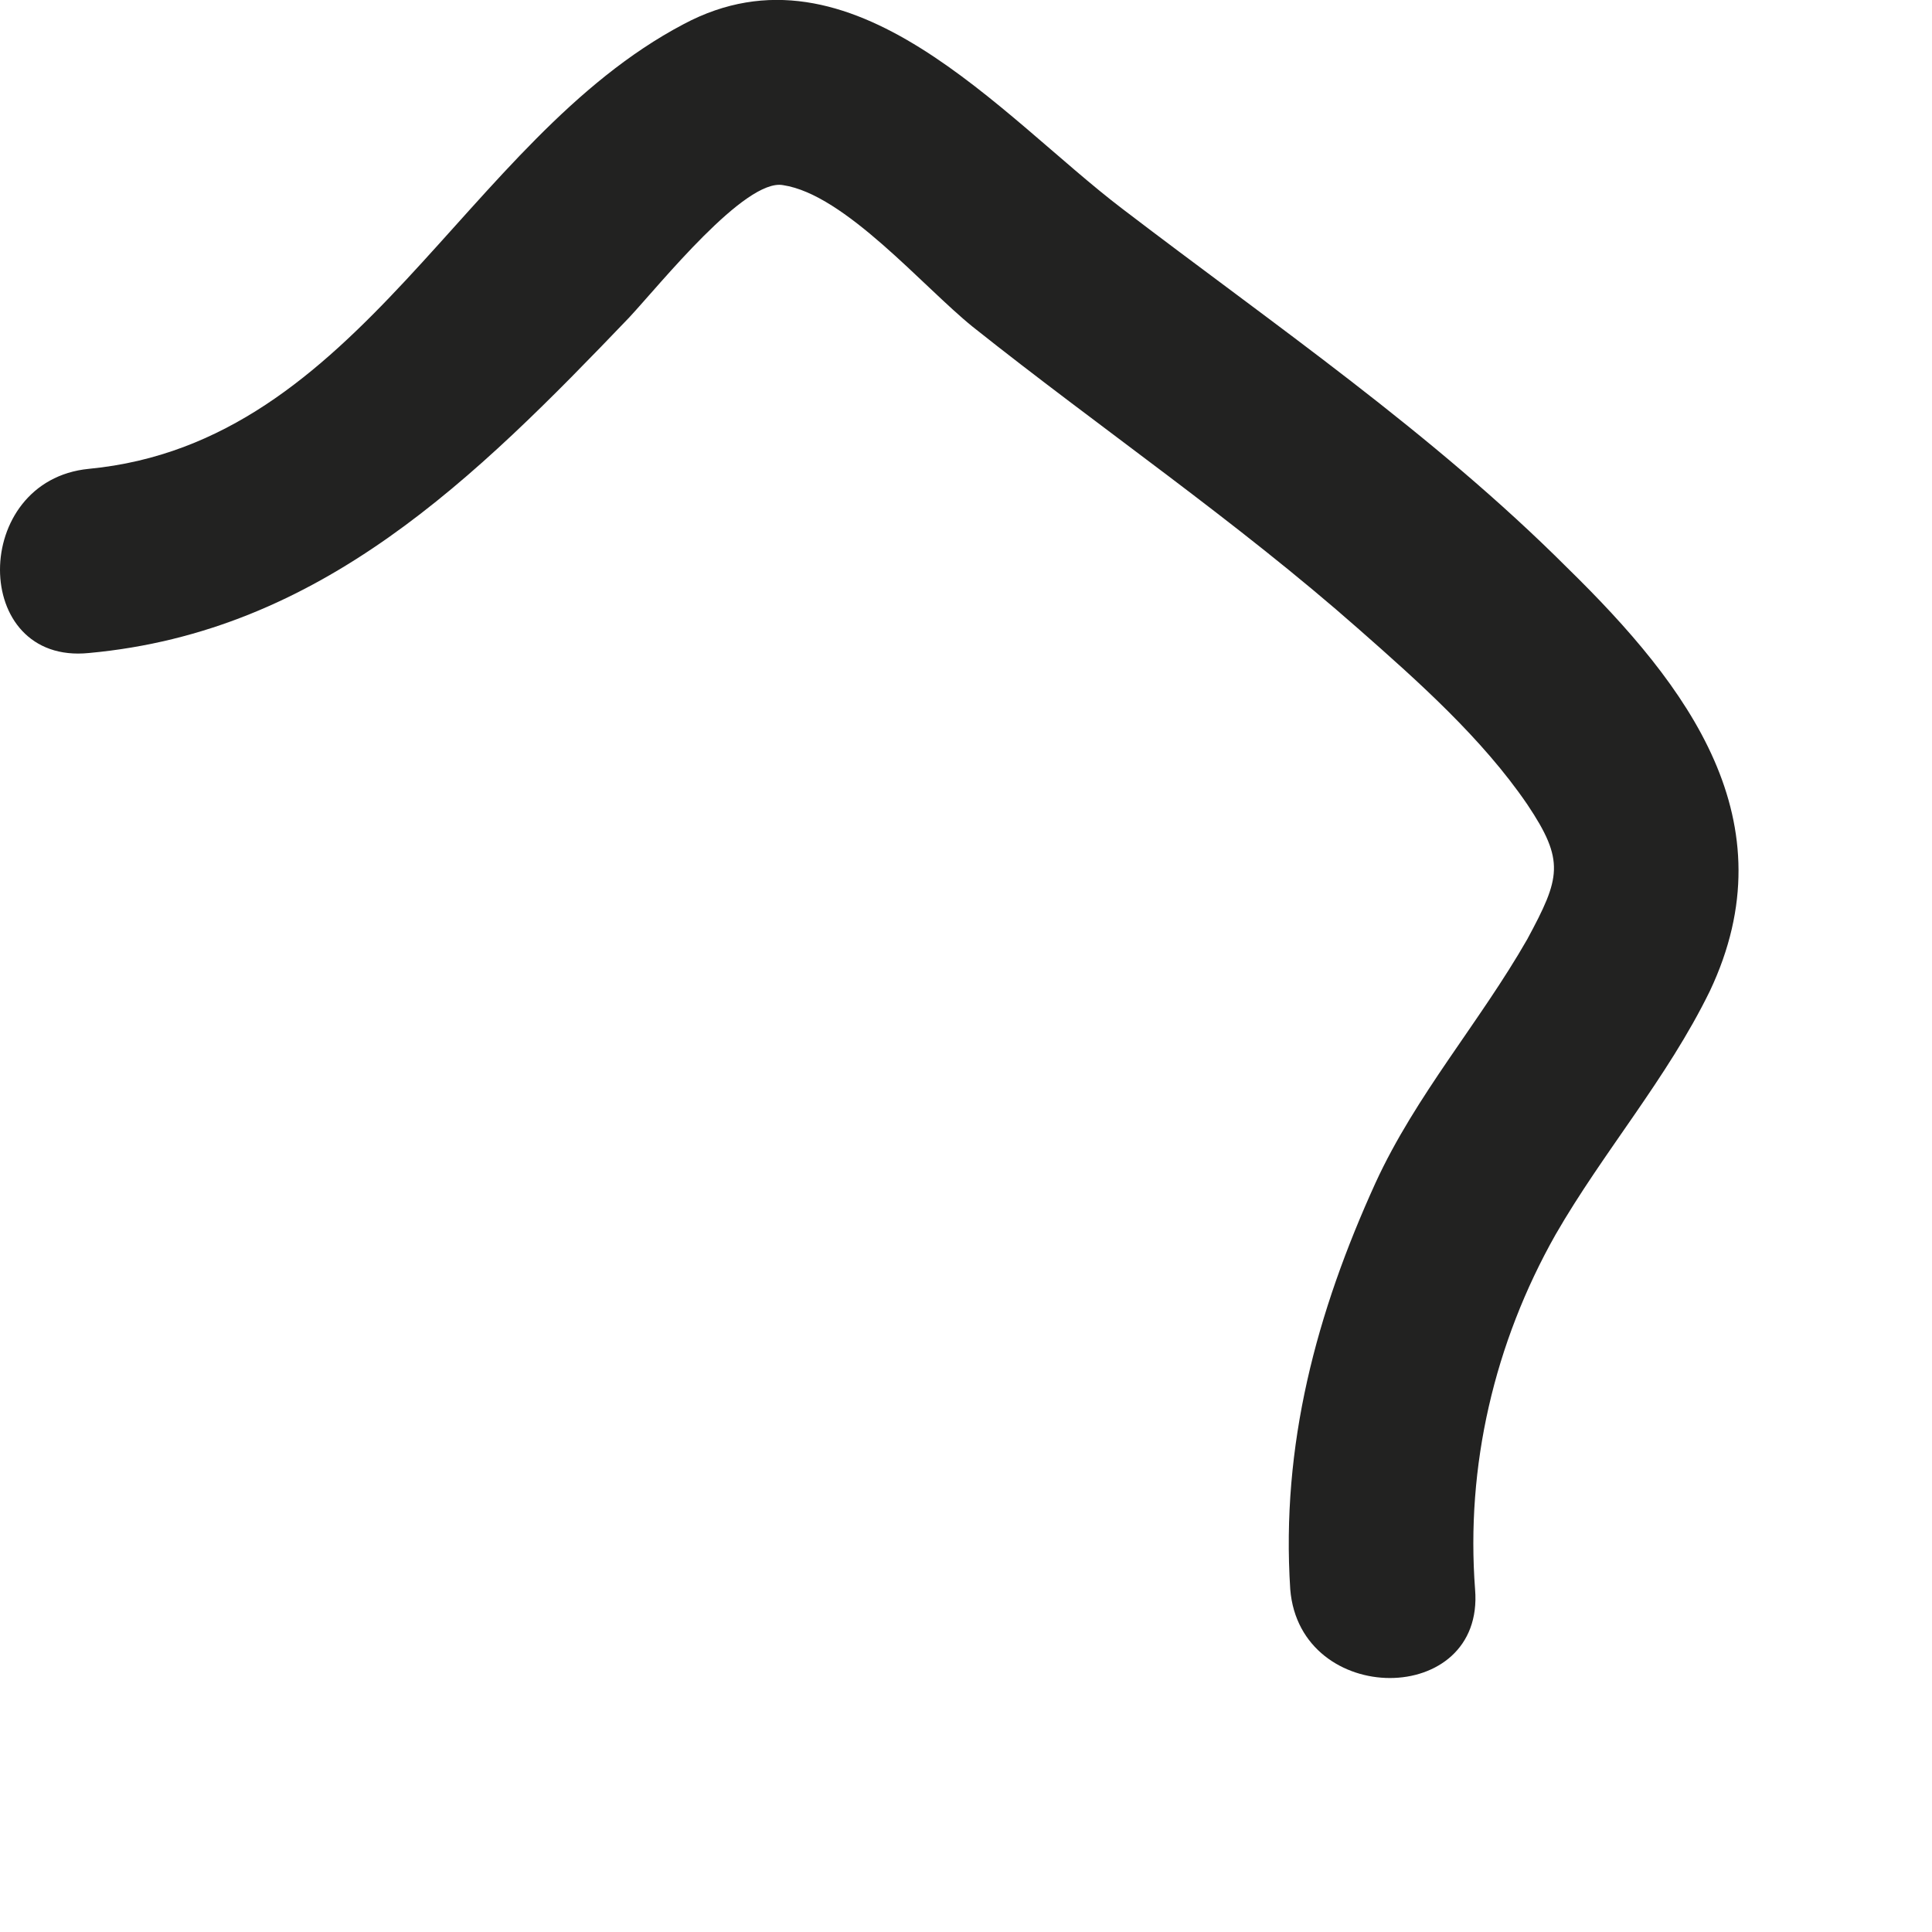 <?xml version="1.0" encoding="utf-8"?>
<svg xmlns="http://www.w3.org/2000/svg" fill="none" height="100%" overflow="visible" preserveAspectRatio="none" style="display: block;" viewBox="0 0 6 6" width="100%">
<path d="M0.276 2.028C0.997 1.962 1.476 1.485 1.954 0.986C2.05 0.883 2.314 0.553 2.432 0.575C2.624 0.604 2.866 0.89 3.021 1.015C3.418 1.331 3.838 1.617 4.221 1.955C4.404 2.116 4.603 2.293 4.743 2.498C4.861 2.674 4.846 2.726 4.743 2.917C4.596 3.174 4.397 3.401 4.272 3.673C4.088 4.077 3.978 4.488 4.007 4.936C4.037 5.303 4.611 5.303 4.581 4.936C4.552 4.554 4.64 4.172 4.831 3.834C4.979 3.577 5.177 3.35 5.31 3.078C5.56 2.55 5.243 2.131 4.868 1.764C4.449 1.345 3.956 1.008 3.485 0.648C3.109 0.362 2.646 -0.204 2.123 0.075C1.439 0.435 1.122 1.375 0.276 1.456C-0.092 1.492 -0.092 2.065 0.276 2.028Z" fill="#222221" id="Vector"/>
</svg>